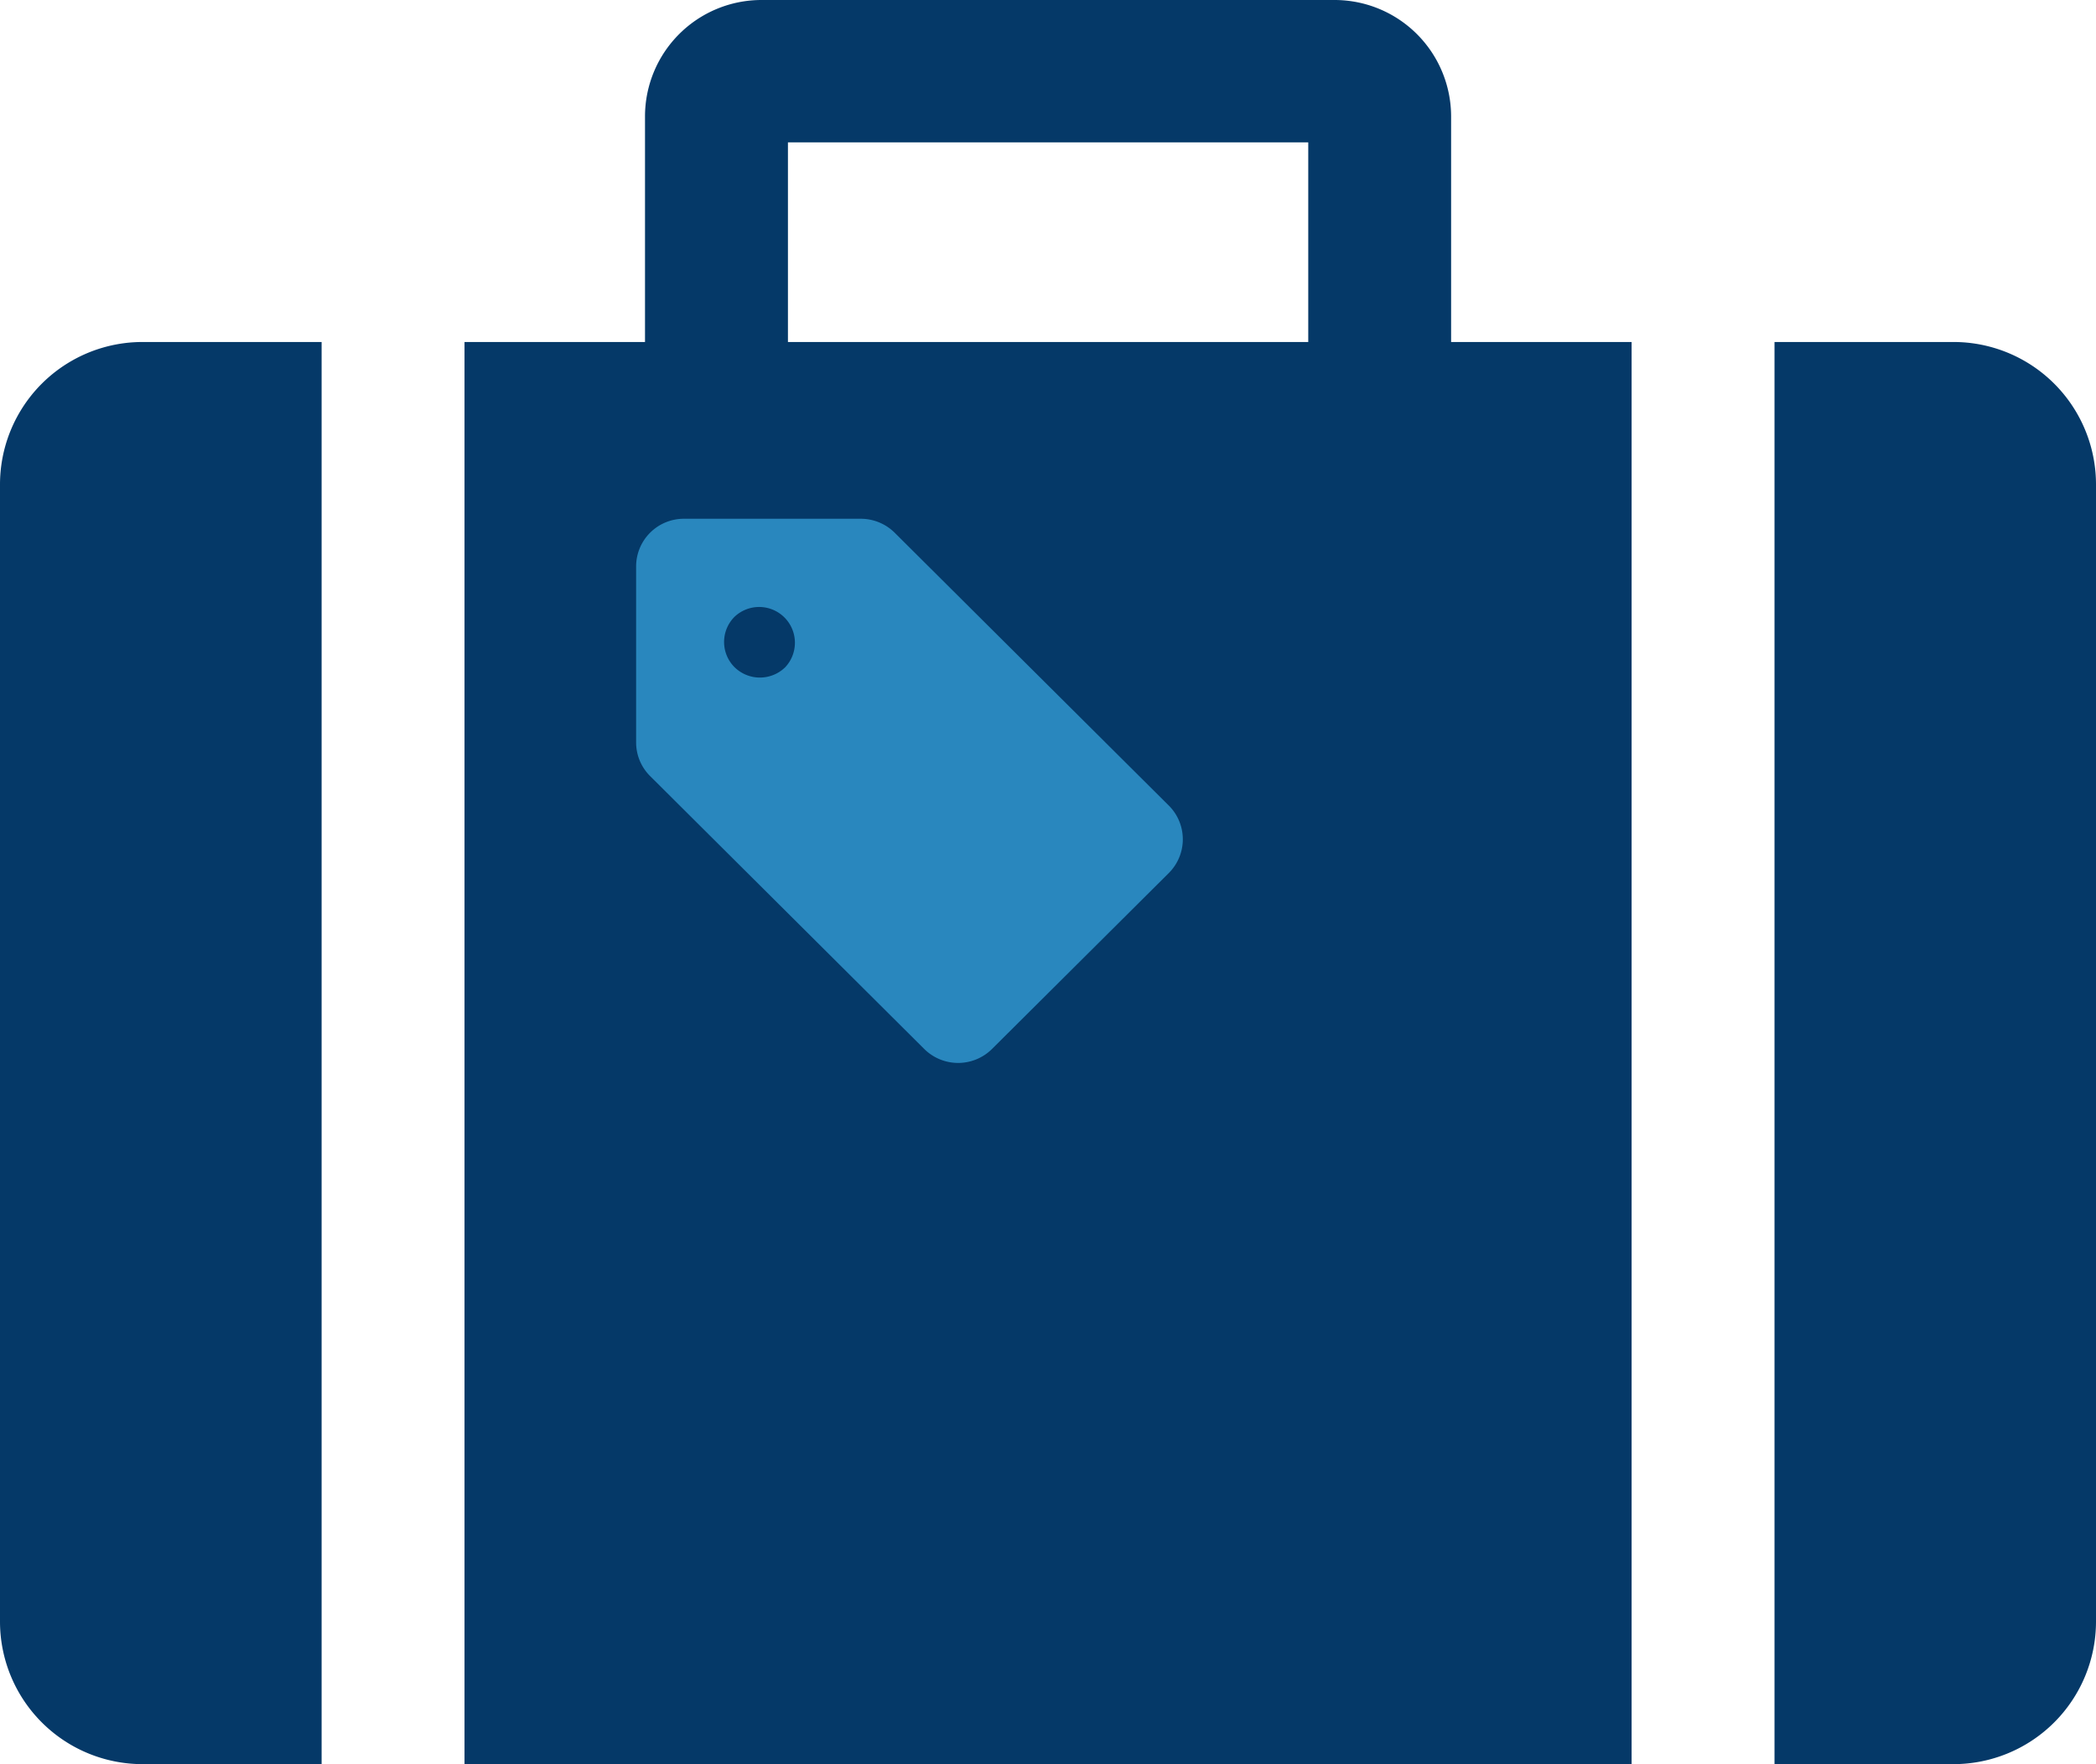 <svg id="icon" xmlns="http://www.w3.org/2000/svg" width="120" height="101" viewBox="0 0 120 101">
  <defs>
    <style>
      .cls-1 {
        fill: #2987be;
      }

      .cls-2 {
        fill: #053968;
        fill-rule: evenodd;
      }
    </style>
  </defs>
  <rect id="長方形_7" data-name="長方形 7" class="cls-1" x="36" y="29" width="32" height="33"/>
  <path id="シェイプ_34" data-name="シェイプ 34" class="cls-2" d="M552,1262.72v65.14a8.165,8.165,0,0,0,8.188,8.14h10.225v-81.42H560.188A8.159,8.159,0,0,0,552,1262.72Zm111.819-8.14H653.594V1336h10.225a8.164,8.164,0,0,0,8.181-8.14v-65.14A8.157,8.157,0,0,0,663.819,1254.58Zm-69.763,15.73a2.038,2.038,0,0,0,0,2.89,2.073,2.073,0,0,0,2.9,0A2.048,2.048,0,0,0,594.056,1270.31Zm41.023-28.66a6.675,6.675,0,0,0-6.68-6.65H595.608a6.67,6.67,0,0,0-6.68,6.65v12.93H578.594V1336h66.819v-81.42H635.079v-12.93h0Zm-16.16,43.33-10.129,10.08a2.754,2.754,0,0,1-3.871,0l-15.7-15.63a2.712,2.712,0,0,1-.8-1.92v-10.09a2.731,2.731,0,0,1,2.738-2.72h10.128a2.757,2.757,0,0,1,1.938.8l15.694,15.62A2.727,2.727,0,0,1,618.919,1284.98Zm7.977-30.4H597.111v-11.43H626.9v11.43Z" transform="translate(-552 -1235)"/>
</svg>
